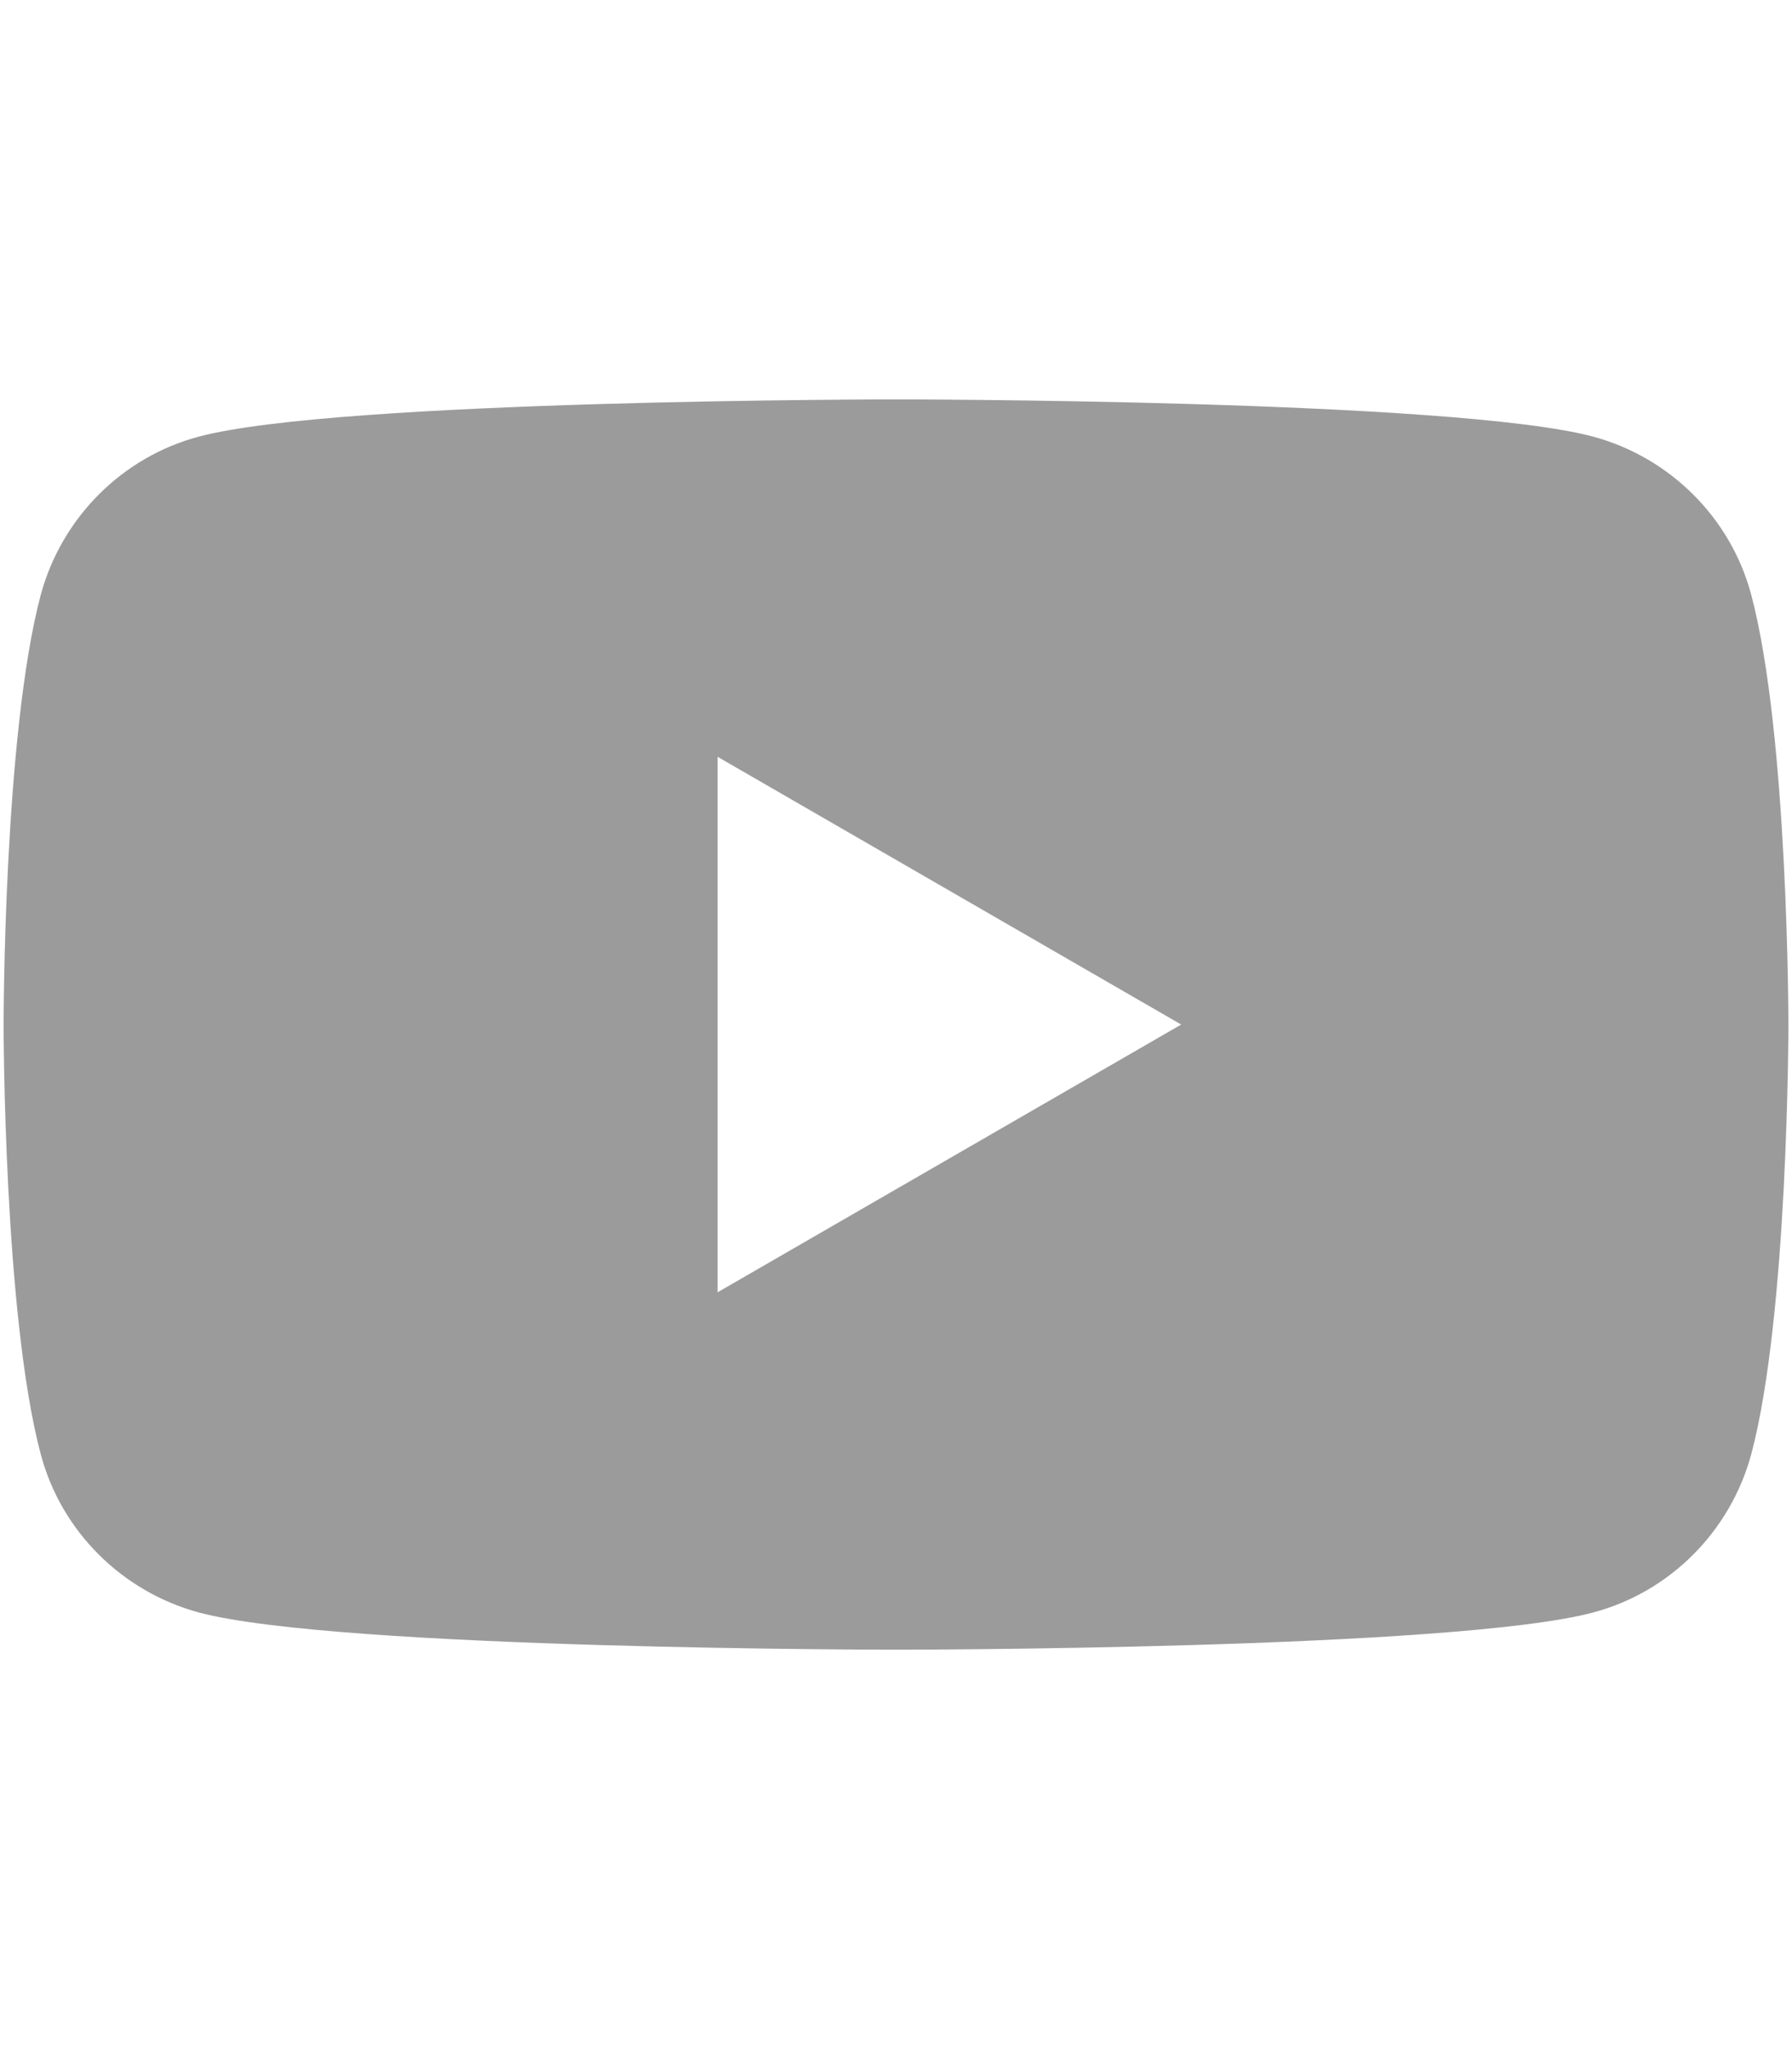 <?xml version="1.0" encoding="utf-8"?>
<!-- Generator: Adobe Illustrator 26.2.1, SVG Export Plug-In . SVG Version: 6.00 Build 0)  -->
<svg version="1.1" id="Layer_1" xmlns="http://www.w3.org/2000/svg" xmlns:xlink="http://www.w3.org/1999/xlink" x="0px" y="0px"
	 viewBox="0 0 448 512" style="enable-background:new 0 0 448 512;" xml:space="preserve">
<style type="text/css">
	.st0{fill:#9B9B9B;}
</style>
<path class="st0" d="M437.8,148.6c-5.1-19.2-20.3-34.3-39.5-39.5C363.5,99.8,224,99.8,224,99.8s-139.5,0-174.3,9.3
	c-19.2,5.1-34.3,20.3-39.5,39.5C0.9,183.4,0.9,256,0.9,256s0,72.6,9.3,107.4c5.1,19.2,20.3,34.3,39.5,39.5
	c34.8,9.3,174.3,9.3,174.3,9.3s139.5,0,174.3-9.3c19.2-5.1,34.3-20.3,39.5-39.5c9.3-34.8,9.3-107.4,9.3-107.4
	S447.1,183.4,437.8,148.6z M179.4,322.9V189.1L295.3,256L179.4,322.9z"/>
</svg>
